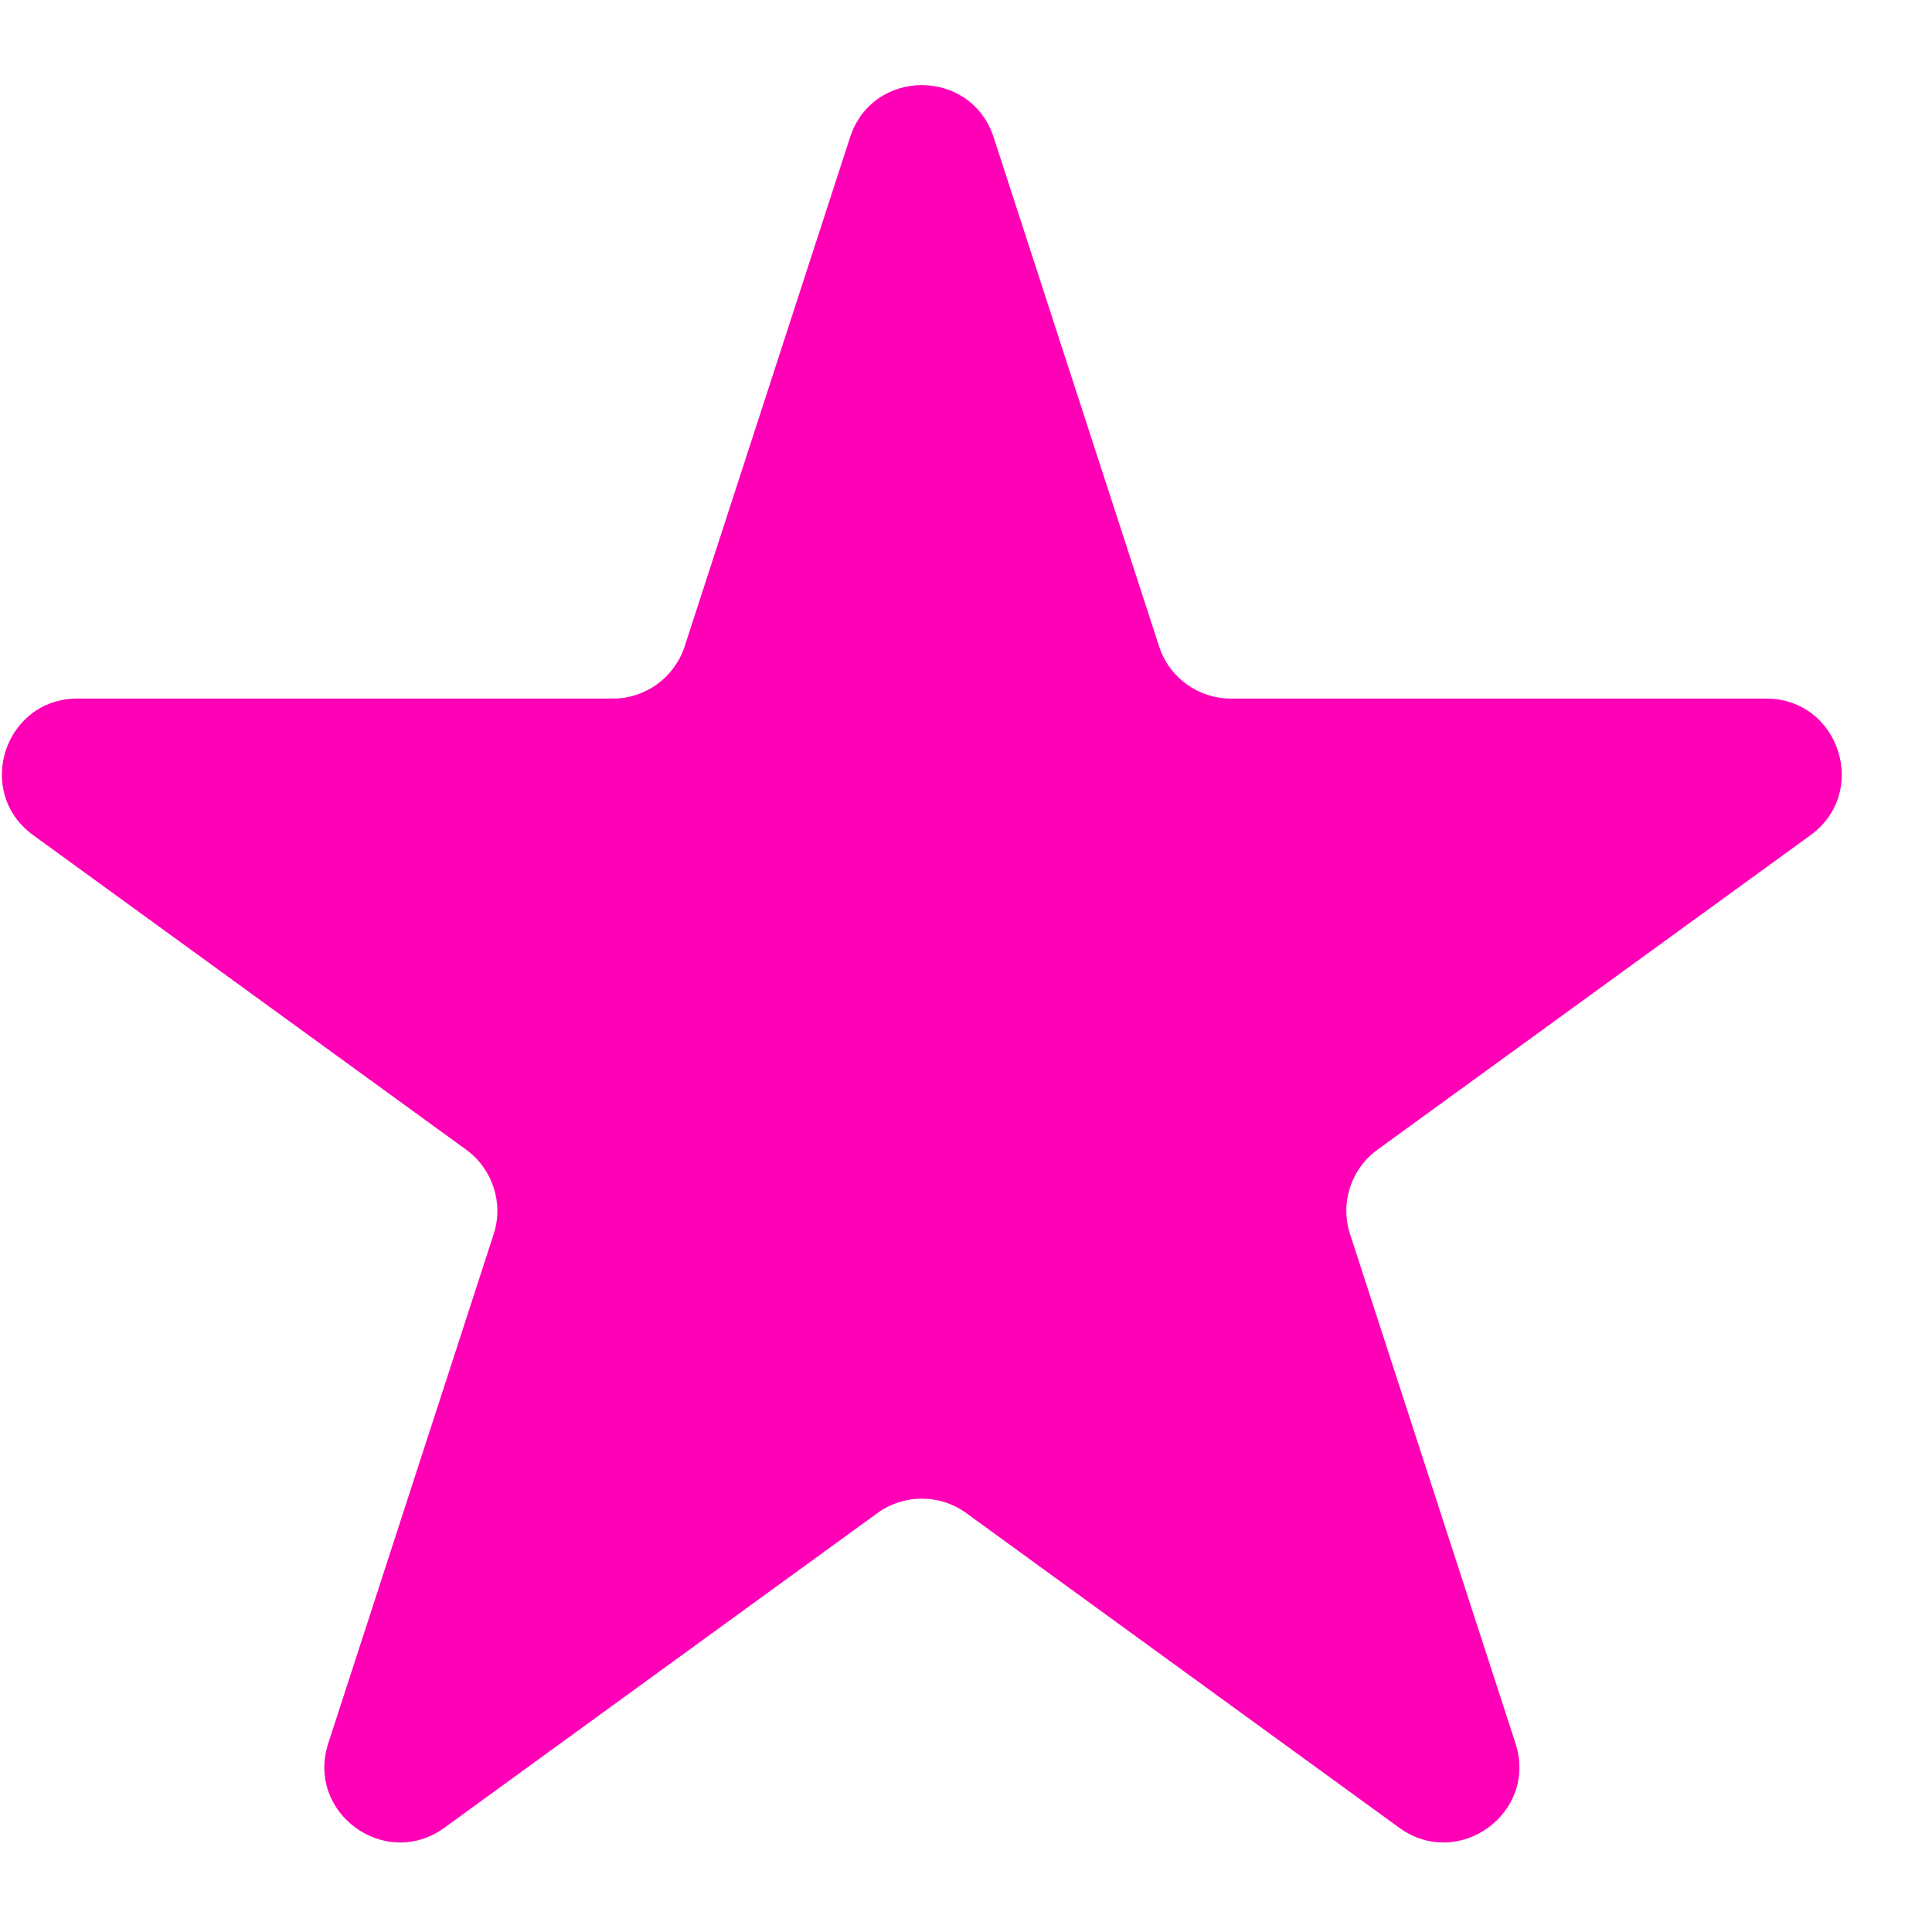 <svg width="19" height="19" viewBox="0 0 19 19" fill="none" xmlns="http://www.w3.org/2000/svg">
<path d="M8.36 1.35C8.582 0.666 9.549 0.666 9.772 1.35L11.399 6.357C11.498 6.663 11.783 6.87 12.104 6.87H17.369C18.088 6.87 18.387 7.79 17.806 8.213L13.546 11.307C13.286 11.496 13.177 11.832 13.277 12.137L14.904 17.145C15.126 17.829 14.343 18.397 13.761 17.975L9.502 14.88C9.242 14.691 8.89 14.691 8.629 14.88L4.37 17.975C3.788 18.397 3.006 17.829 3.228 17.145L4.855 12.137C4.954 11.832 4.845 11.496 4.585 11.307L0.326 8.213C-0.256 7.79 0.043 6.87 0.762 6.87H6.027C6.348 6.87 6.633 6.663 6.733 6.357L8.36 1.35Z" fill="#FF00B7"/>
</svg>

